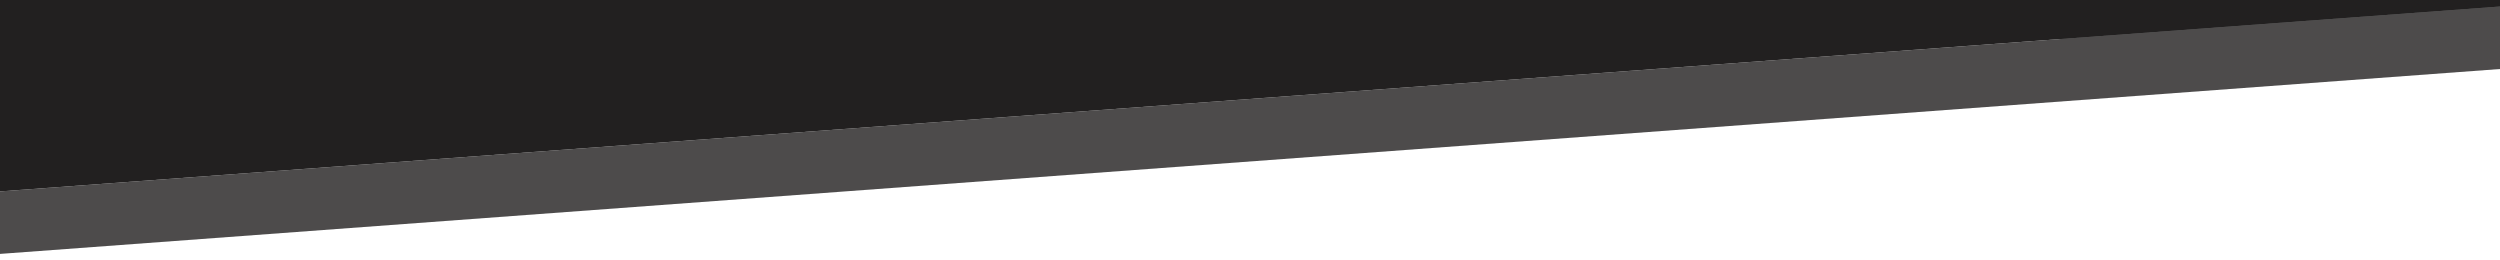 <?xml version="1.0" encoding="utf-8"?>
<!-- Generator: Adobe Illustrator 22.1.0, SVG Export Plug-In . SVG Version: 6.00 Build 0)  -->
<svg version="1.1" id="Layer_1" xmlns="http://www.w3.org/2000/svg" xmlns:xlink="http://www.w3.org/1999/xlink" x="0px" y="0px"
	 viewBox="0 0 1920 200" style="enable-background:new 0 0 1920 200;" xml:space="preserve">
<rect x="0" y="0" width="1920" height="200" fill="#808080" stroke="none"/>
<style type="text/css">
	.st0{fill:#FFFFFF;}
	.st1{fill:#4D4B4B;}
	.st2{fill:#222020;}
</style>
<rect x="0" y="30" class="st0" width="1920" height="170"/>
<polygon class="st1" points="1920,53 1920,5 0,147 0,195 "/>
<polygon class="st2" points="0,147 1920,5 1920,0 0,0 "/>
</svg>

